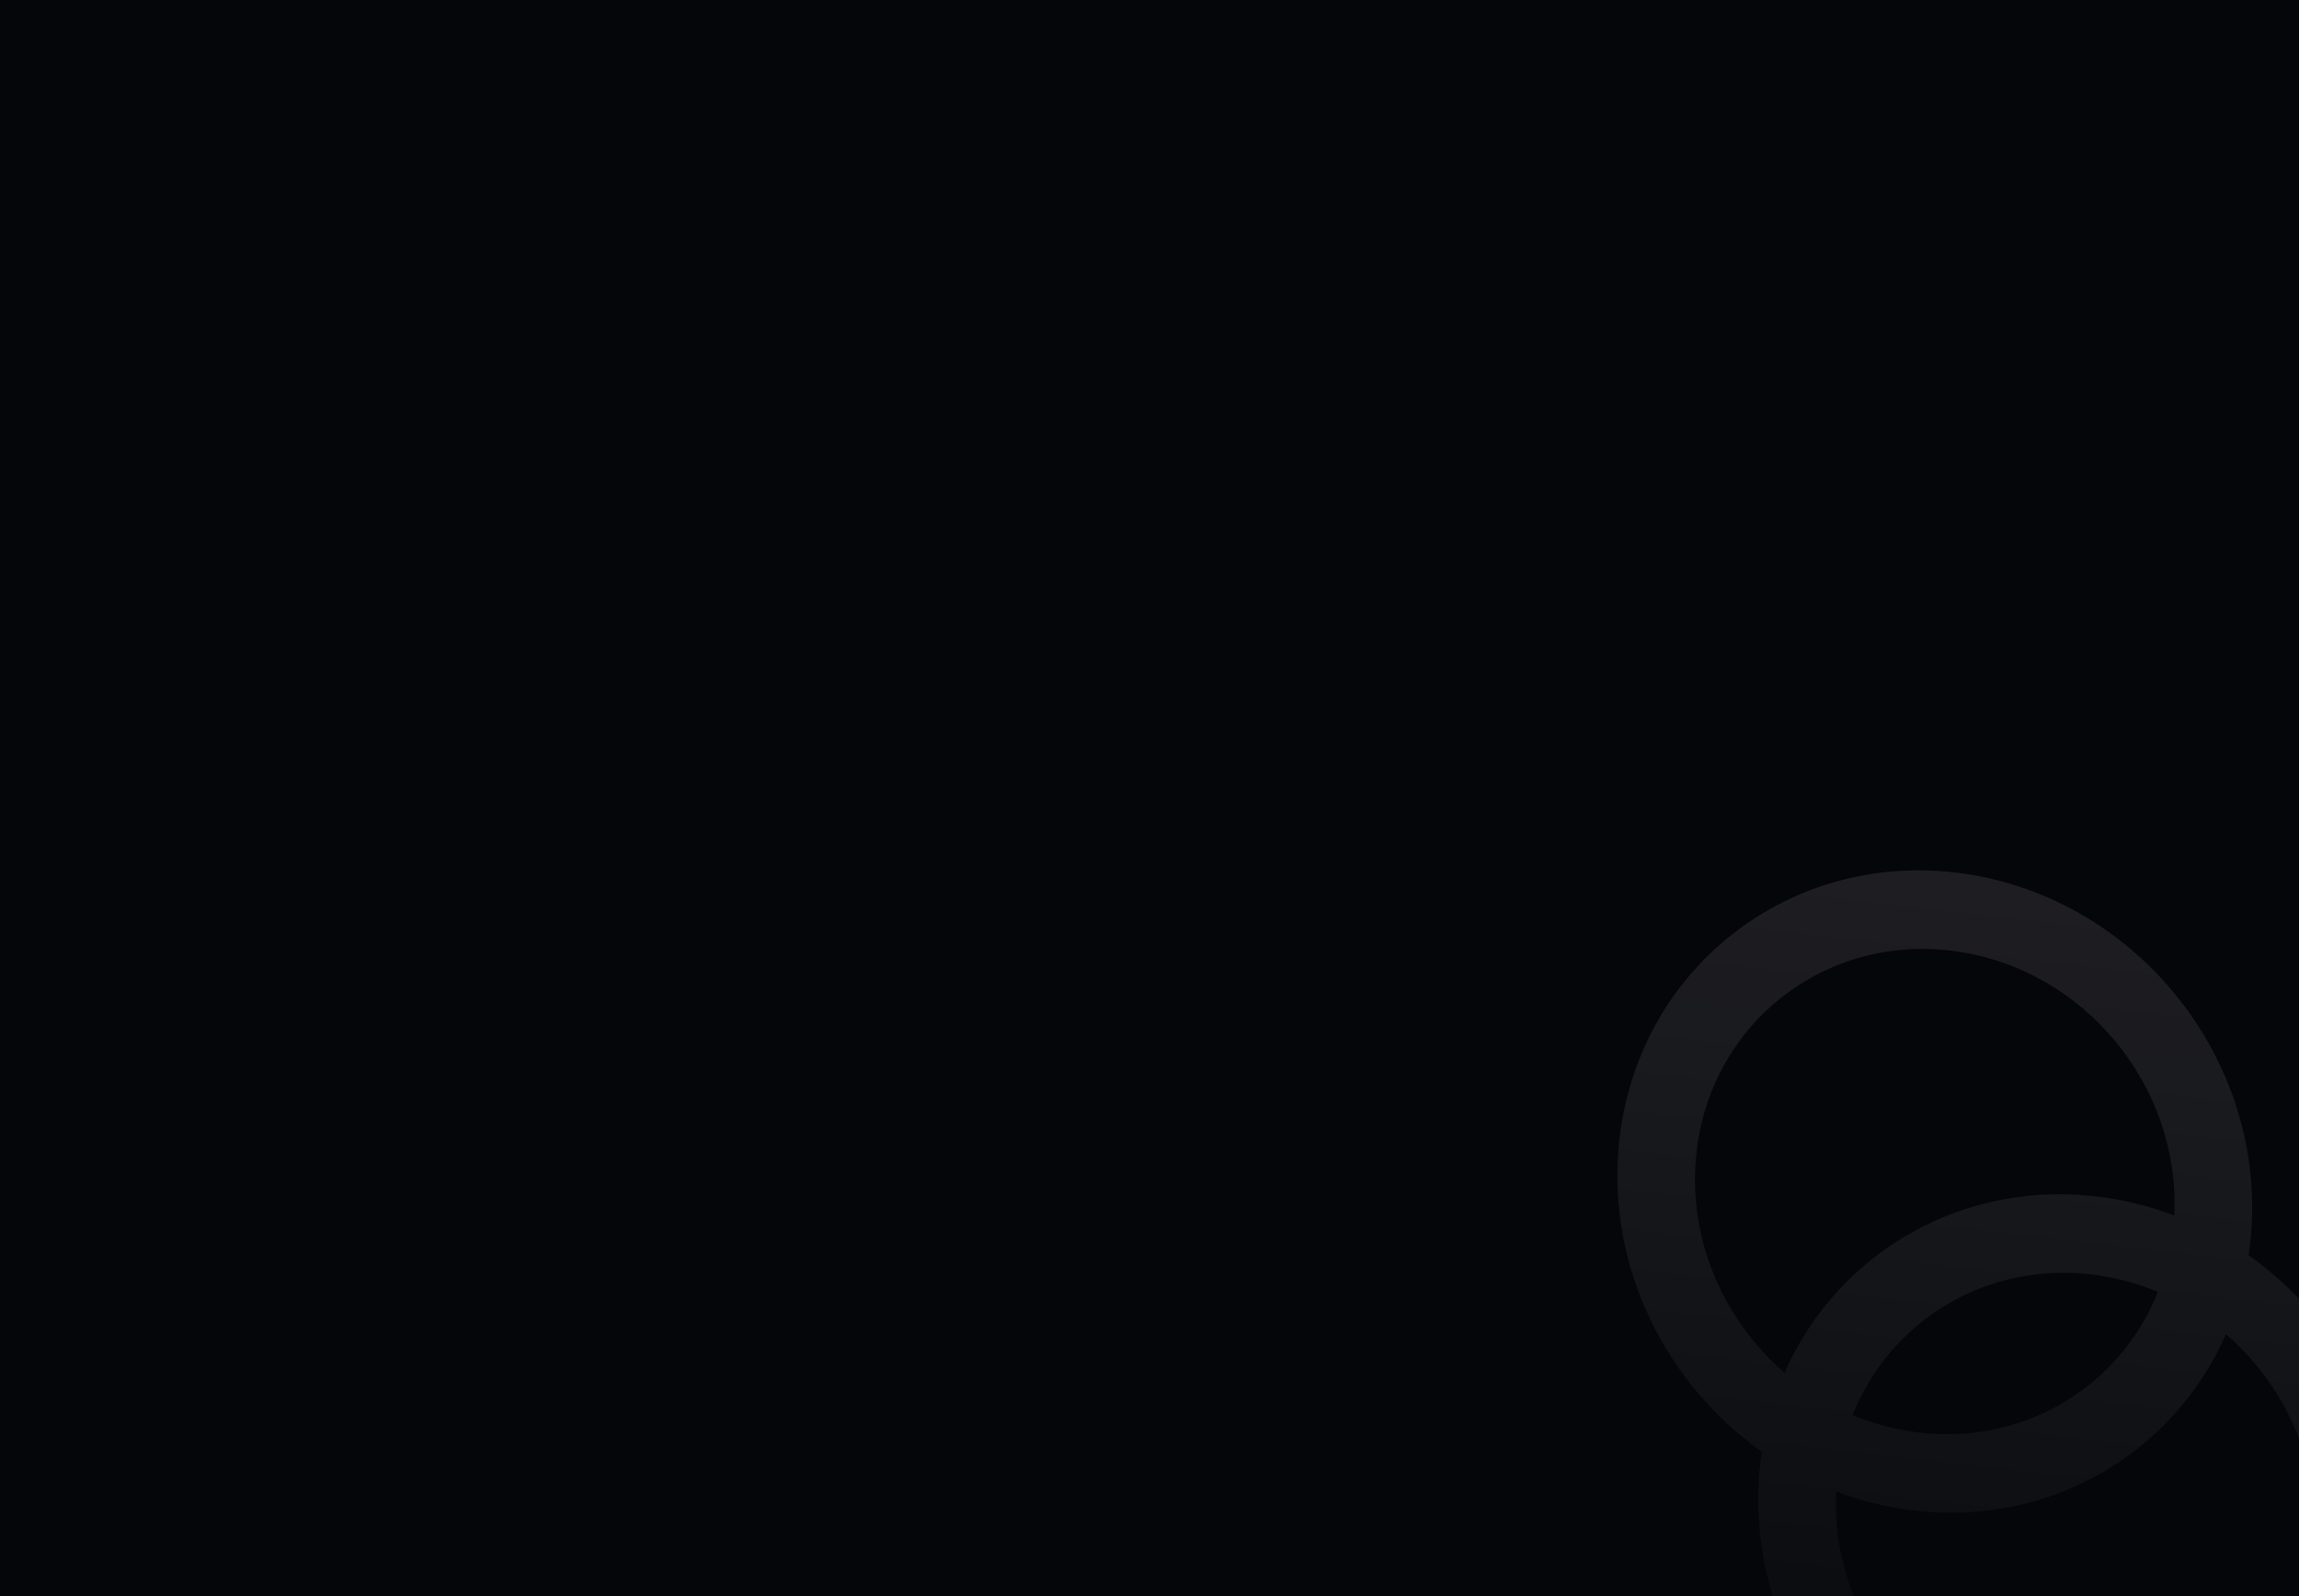 <svg width="720" height="500" viewBox="0 0 720 500" fill="none" xmlns="http://www.w3.org/2000/svg">
<rect x="0" y="0" width="720" height="500" fill="#808080" stroke="none"/>
<g clip-path="url(#clip0_357_100478)">
<rect width="720" height="500" fill="#05060A"/>
<path fill-rule="evenodd" clip-rule="evenodd" d="M704.23 393.214C704.509 391.343 704.737 389.45 704.913 387.536C709.962 332.539 669.743 281.568 615.079 273.689C560.415 265.81 512.008 304.007 506.958 359.004C503.445 397.264 521.841 433.576 551.768 454.786C551.489 456.658 551.261 458.551 551.085 460.465C546.035 515.462 586.255 566.433 640.919 574.312C695.582 582.191 743.989 543.994 749.039 488.997C752.552 450.737 734.156 414.425 704.23 393.214ZM680.943 380.776C674.027 378.147 666.754 376.238 659.206 375.15C615.348 368.828 575.518 392.166 558.876 430.044C539.937 413.663 528.754 388.681 531.159 362.492C534.974 320.942 571.545 292.084 612.843 298.037C653.055 303.833 682.921 340.494 680.943 380.776ZM575.055 467.225C581.971 469.853 589.244 471.763 596.792 472.851C640.649 479.172 680.48 455.834 697.121 417.956C716.061 434.338 727.244 459.319 724.839 485.509C721.024 527.059 684.452 555.917 643.154 549.964C602.942 544.168 573.076 507.506 575.055 467.225ZM580.2 443.292C592.135 413.314 622.949 394.594 656.97 399.498C663.555 400.447 669.862 402.223 675.798 404.708C663.863 434.687 633.049 453.407 599.028 448.503C592.443 447.554 586.135 445.777 580.2 443.292Z" fill="url(#paint0_linear_357_100478)" fill-opacity="0.1"/>
</g>
<defs>
<linearGradient id="paint0_linear_357_100478" x1="647.078" y1="277.356" x2="607.211" y2="623.892" gradientUnits="userSpaceOnUse">
<stop stop-color="white"/>
<stop offset="0.896" stop-color="white" stop-opacity="0"/>
</linearGradient>
<clipPath id="clip0_357_100478">
<rect width="720" height="500" fill="white"/>
</clipPath>
</defs>
</svg>
